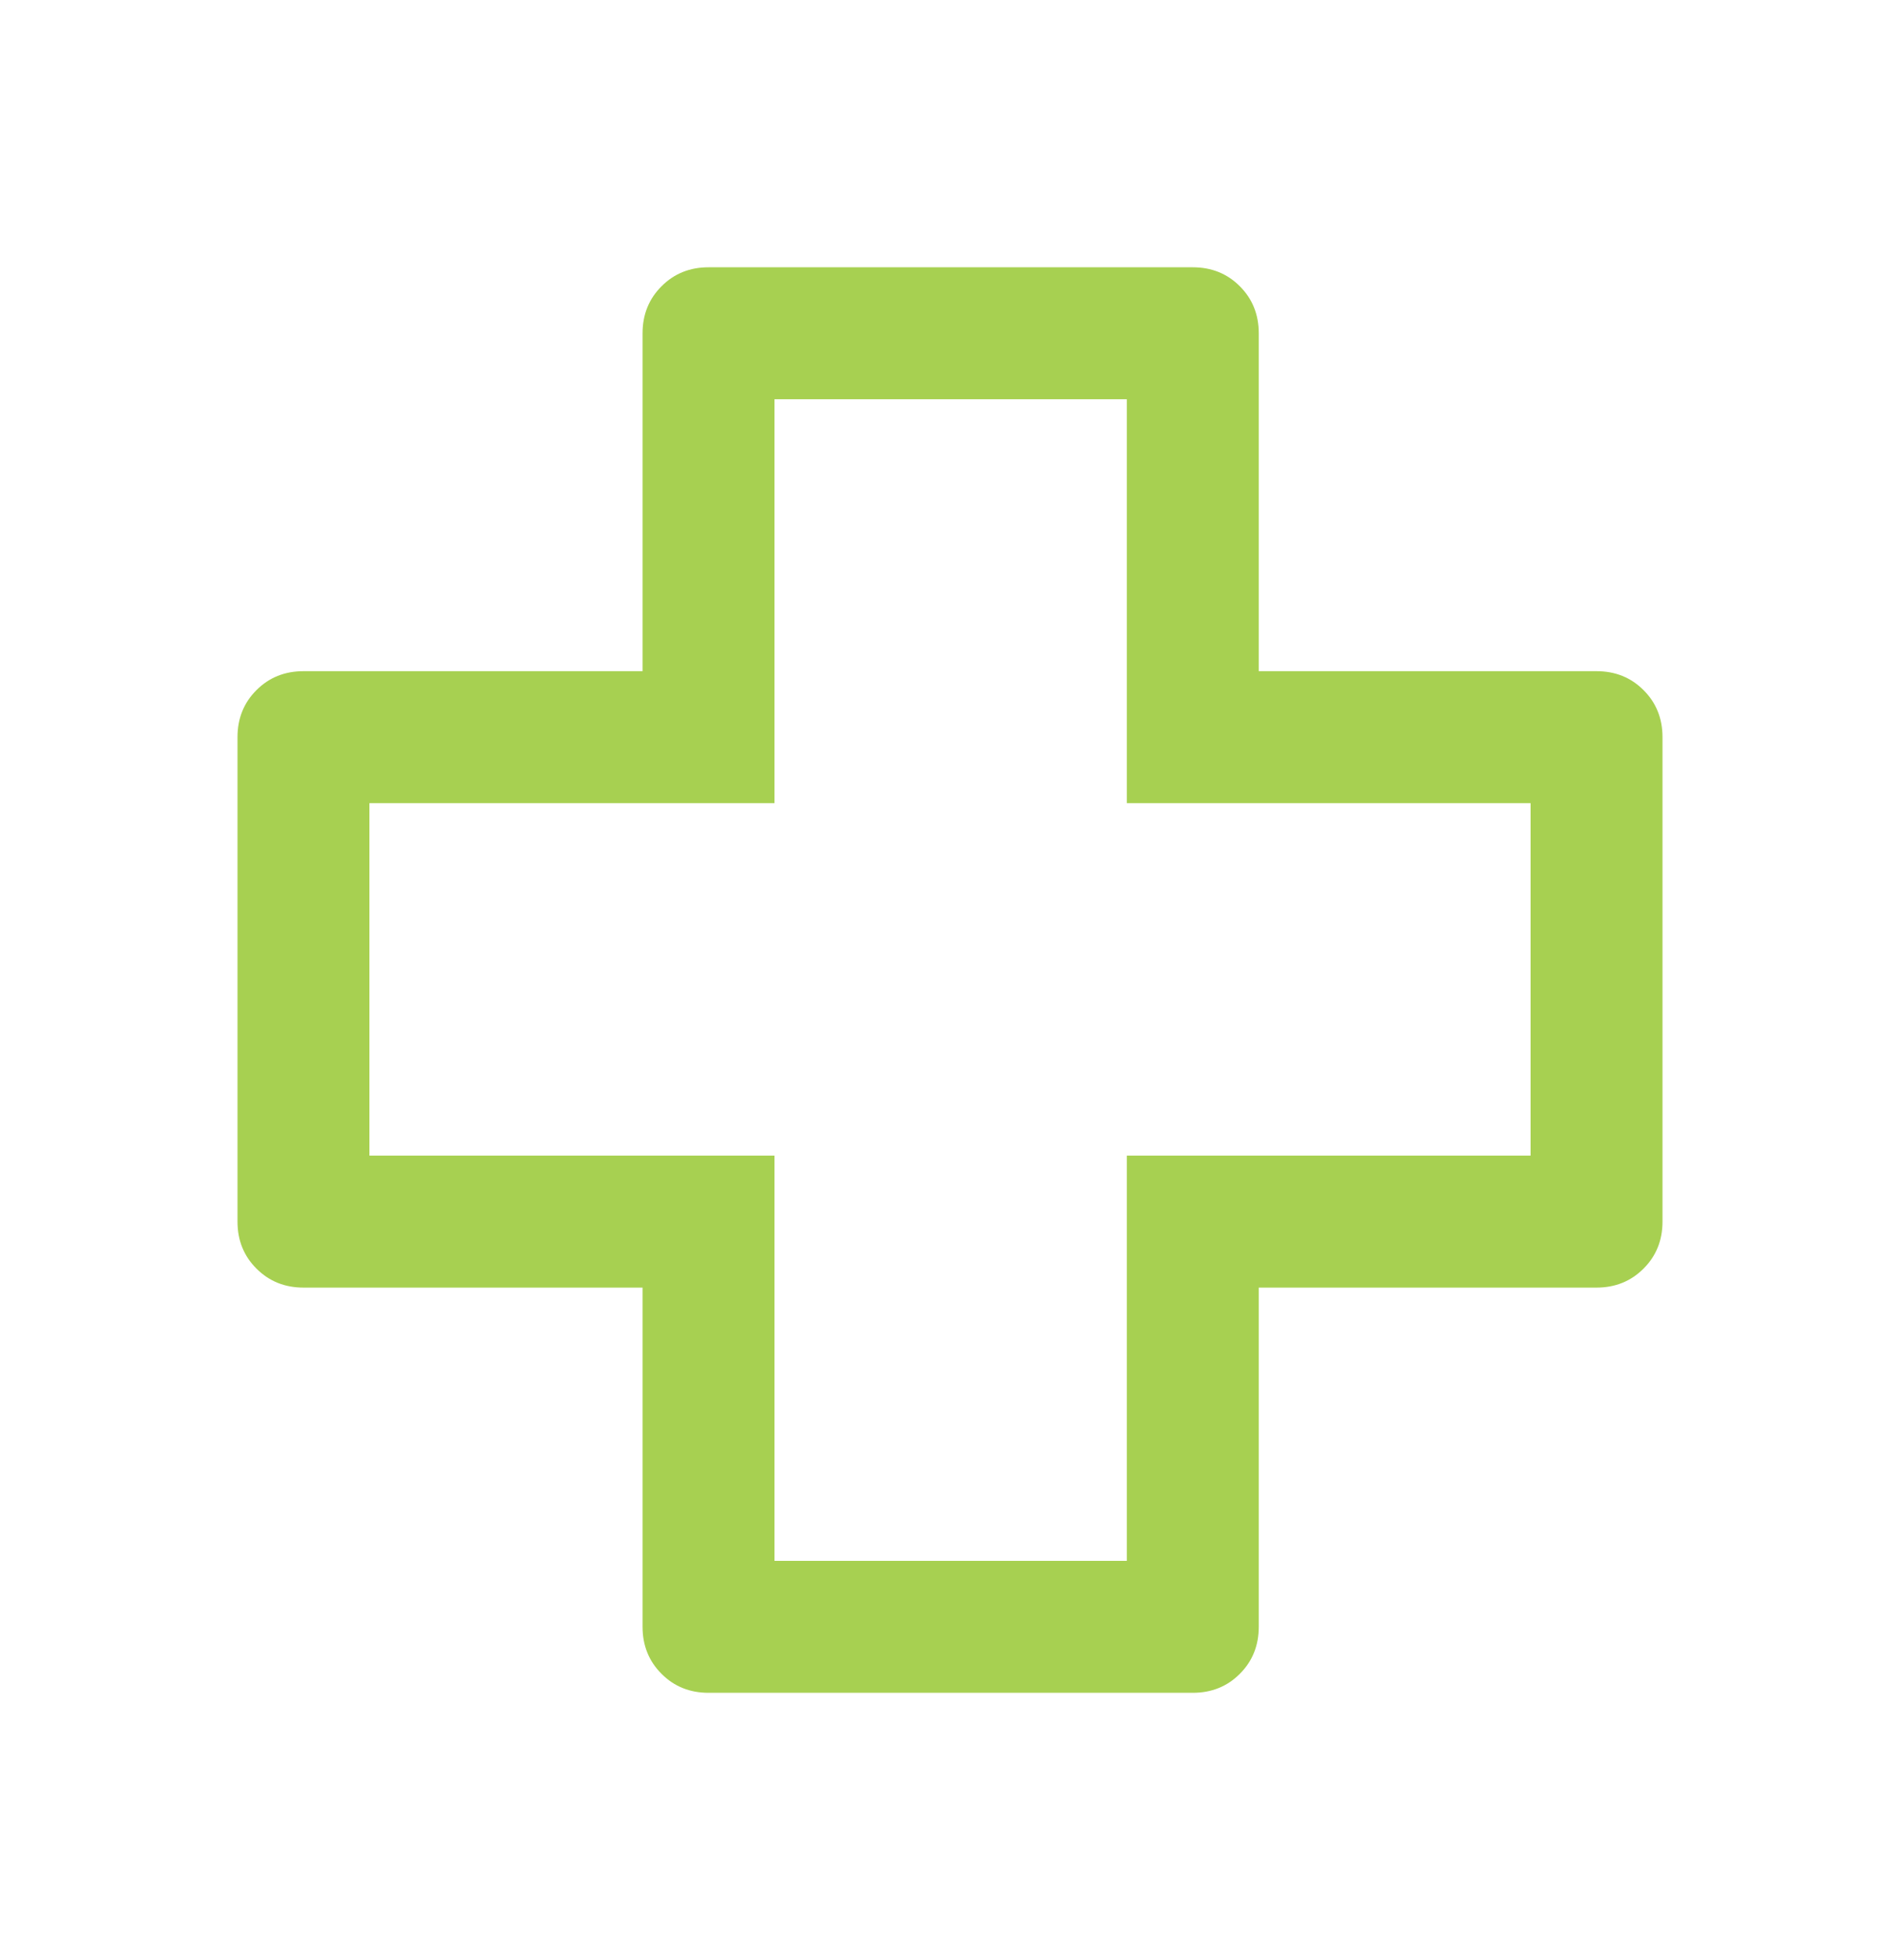 <svg xmlns="http://www.w3.org/2000/svg" width="32" height="33" viewBox="0 0 32 33" fill="none"><mask id="mask0_3040_6360" style="mask-type:alpha" maskUnits="userSpaceOnUse" x="0" y="0" width="32" height="33"><rect y="0.5" width="32" height="32" fill="#D9D9D9"></rect></mask><g mask="url(#mask0_3040_6360)"><path d="M11.933 28.5C11.618 28.5 11.355 28.394 11.142 28.181C10.929 27.968 10.822 27.704 10.822 27.389V21.678H5.111C4.796 21.678 4.532 21.571 4.319 21.358C4.106 21.145 4 20.882 4 20.567V12.411C4 12.096 4.106 11.832 4.319 11.619C4.532 11.406 4.796 11.3 5.111 11.3H10.822V5.611C10.822 5.296 10.929 5.032 11.142 4.819C11.355 4.606 11.618 4.5 11.933 4.5H20.089C20.404 4.5 20.668 4.606 20.881 4.819C21.094 5.032 21.2 5.296 21.2 5.611V11.3H26.889C27.204 11.3 27.468 11.406 27.681 11.619C27.894 11.832 28 12.096 28 12.411V20.567C28 20.882 27.894 21.145 27.681 21.358C27.468 21.571 27.204 21.678 26.889 21.678H21.2V27.389C21.2 27.704 21.094 27.968 20.881 28.181C20.668 28.394 20.404 28.5 20.089 28.5H11.933ZM13.044 26.278H18.978V19.456H25.778V13.522H18.978V6.722H13.044V13.522H6.222V19.456H13.044V26.278Z" fill="#A7D051"></path></g></svg>